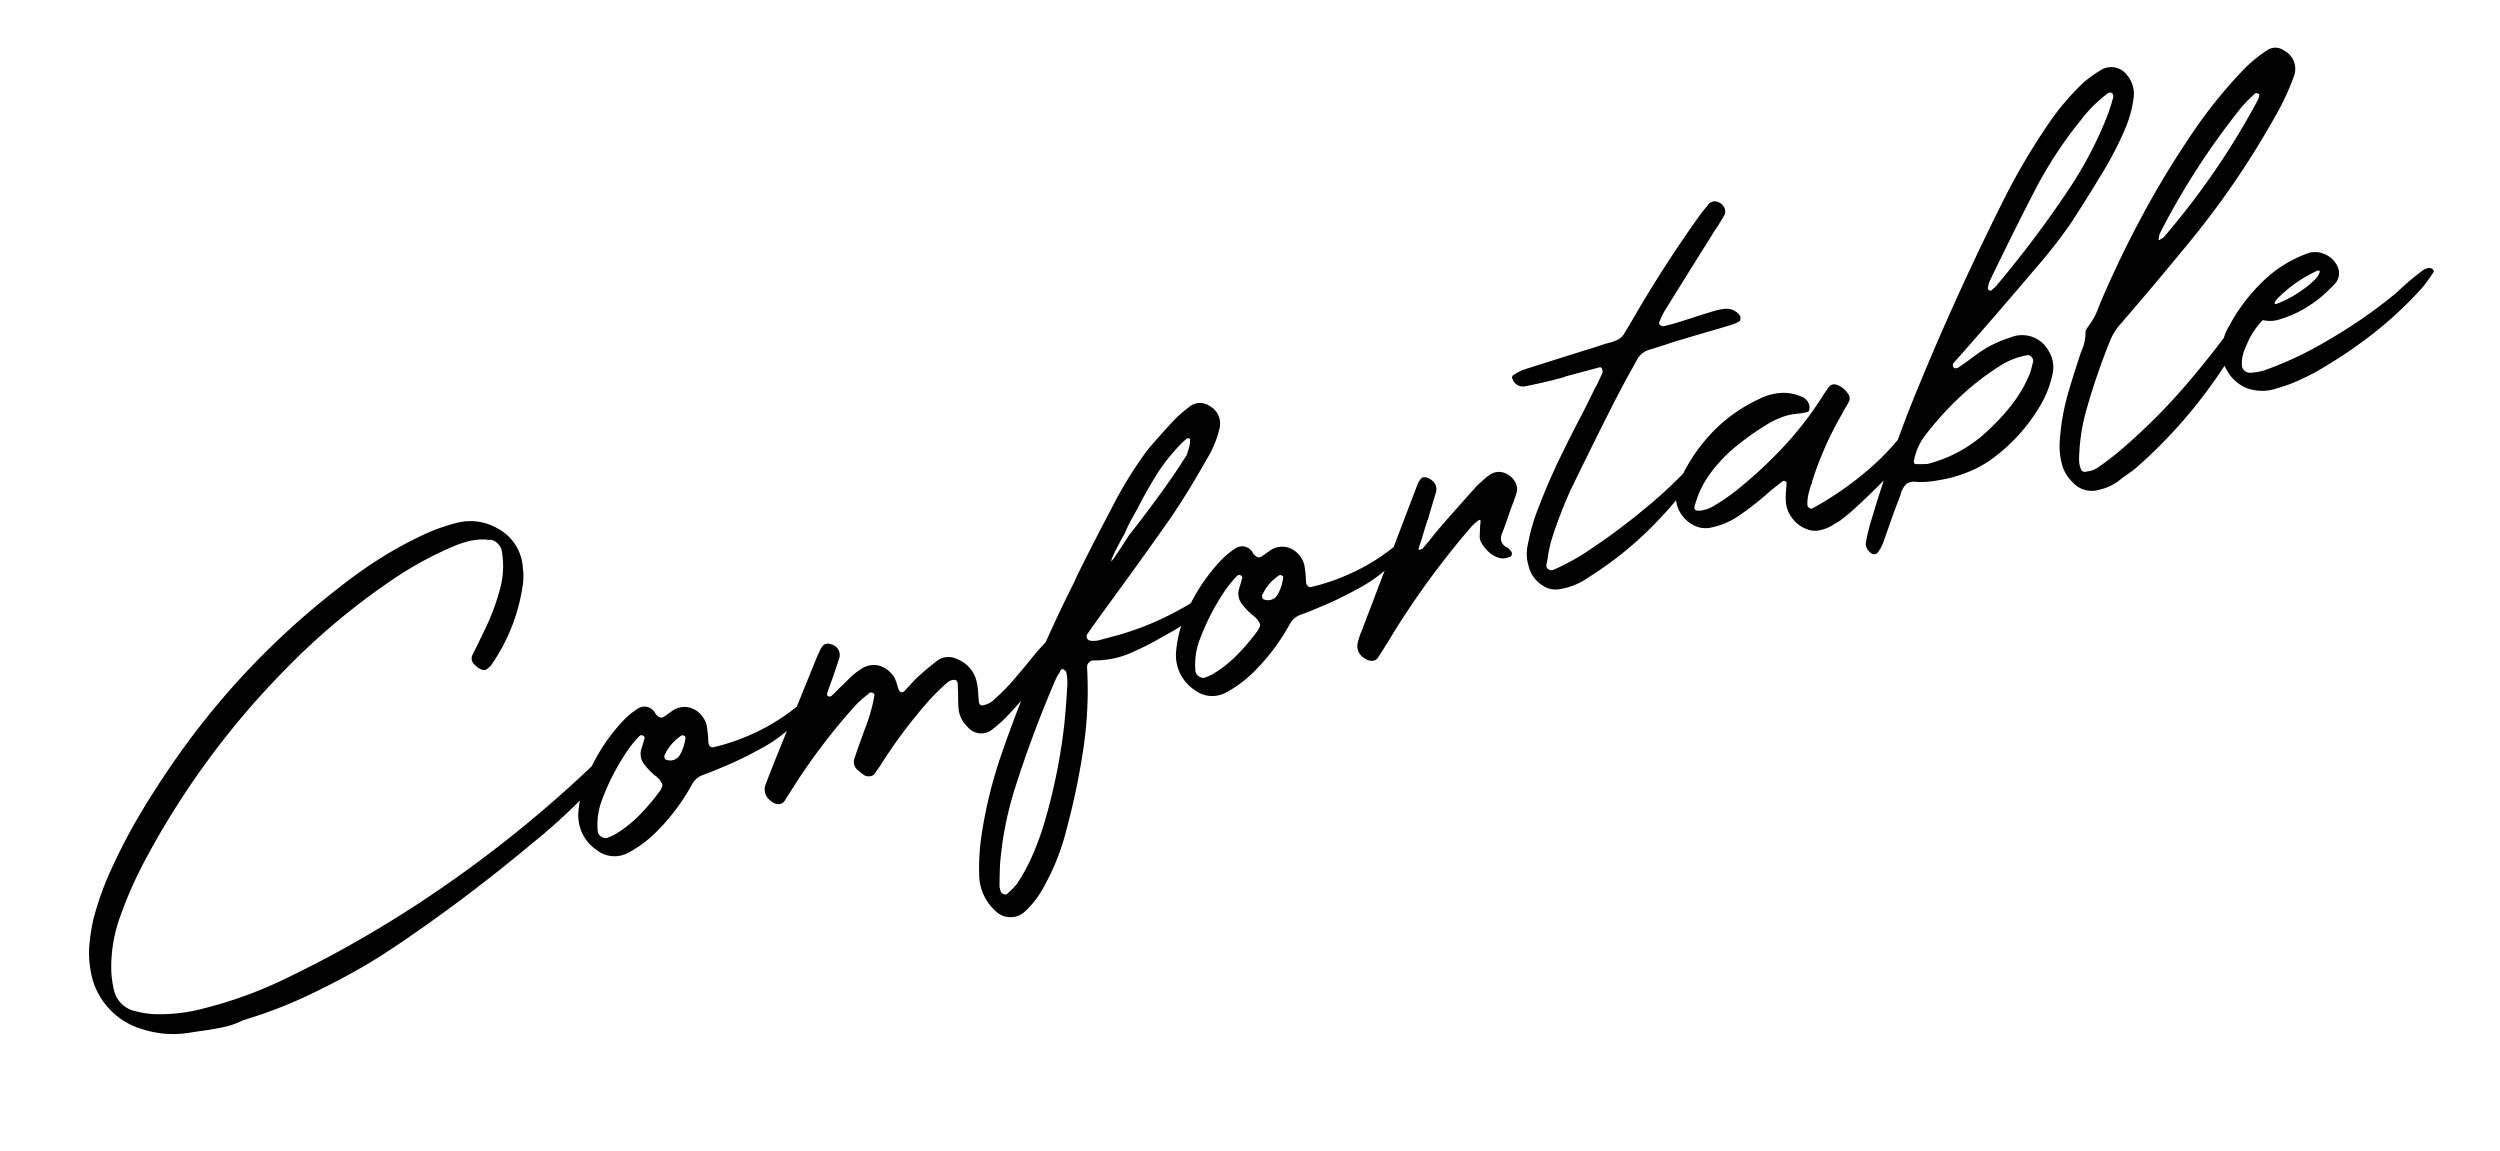 <?xml version="1.0" encoding="UTF-8"?> <svg xmlns="http://www.w3.org/2000/svg" width="304.541" height="140.246" viewBox="0 0 304.541 140.246"><path d="M-131.191,10.646a55.087,55.087,0,0,0,7.946-.791q3.857-.675,7.638-1.678,3.587-.926,10.376-3.491t13.771-5.805A73.573,73.573,0,0,0-80.312-7.291a1.363,1.363,0,0,0,.289-.309q.212-.27.463-.636a3.041,3.041,0,0,0,.366-.694q.116-.328-.039-.463t-.752.058a10.632,10.632,0,0,0-1.755.849,148.721,148.721,0,0,1-21,9.489,140.766,140.766,0,0,1-22.2,6.095,51.538,51.538,0,0,1-11.765.887,21.08,21.08,0,0,1-4.9-.887,12.171,12.171,0,0,1-1.967-.887,3.4,3.4,0,0,1-1.89-3.317,12.4,12.4,0,0,1,.27-2.16,18.169,18.169,0,0,1,2.97-6.442,50.355,50.355,0,0,1,4.938-6.018,100.305,100.305,0,0,1,22.064-17.551,83.616,83.616,0,0,1,16.085-7.406,42.488,42.488,0,0,1,7.561-1.774,11.69,11.69,0,0,1,2.006-.135,7.269,7.269,0,0,1,2.006.328,2.116,2.116,0,0,1,.27.116l.309.077a1.371,1.371,0,0,1,.694.579,1.936,1.936,0,0,1,.309.887,10.434,10.434,0,0,1-1.312,4.436,27.49,27.49,0,0,1-3.433,4.783l-.926,1.08q-.579.656-1.119,1.273a.964.964,0,0,0,0,1.157,1.982,1.982,0,0,0,.579.733.691.691,0,0,0,.849.116l.154-.077a.968.968,0,0,0,.386-.231,22.58,22.58,0,0,0,6.21-8.409,7.693,7.693,0,0,0,.5-1.659v-.154a5.786,5.786,0,0,0-1.736-5.67A6.545,6.545,0,0,0-90.3-41.12a22.388,22.388,0,0,0-3.7.231,46.257,46.257,0,0,0-6.21,1.427,55.522,55.522,0,0,0-5.979,2.2A95.375,95.375,0,0,0-131.77-21.486q-2.662,2.276-5.169,4.725a66.575,66.575,0,0,0-4.745,5.15,36.534,36.534,0,0,0-3.935,5.593,24.216,24.216,0,0,0-1.273,2.835,11.931,11.931,0,0,0-.694,3.028A8.862,8.862,0,0,0-143.3,8.563a12.135,12.135,0,0,0,5.246,1.852q.733.077,1.427.154,1.427.193,2.8.27A9.977,9.977,0,0,0-131.191,10.646ZM-70.244-8.718a5.232,5.232,0,0,1-1.312,2.006,1.342,1.342,0,0,1-1.7.039.18.18,0,0,1-.1-.135A.981.981,0,0,1-73.368-7a.383.383,0,0,1,.039-.174,5.562,5.562,0,0,1,2.7-1.852.528.528,0,0,1,.116.019.173.173,0,0,1,.116.1.252.252,0,0,1,.116.116A.111.111,0,0,0-70.244-8.718Zm-4.9-1.466a.157.157,0,0,1,.039.116.171.171,0,0,0,.019.077.171.171,0,0,1,.019.077,4.308,4.308,0,0,0-.347.579q-.231.347-.463.733a2.044,2.044,0,0,0-.077,1.813,8.3,8.3,0,0,0,.887,1.62,2.6,2.6,0,0,1,.6,1.273q-.019.386-.752.926A25.739,25.739,0,0,1-78.286-.887,14.522,14.522,0,0,1-81.7.54q-.386.077-.733.116a.429.429,0,0,0-.193.039.9.9,0,0,1-.656-.328.885.885,0,0,1-.27-.714A8.492,8.492,0,0,1-82.2-3.742a28.511,28.511,0,0,1,2.314-2.893Q-78.923-7.676-77.9-8.6a14.874,14.874,0,0,1,2.218-1.659.685.685,0,0,1,.309-.077.6.6,0,0,1,.154.116A.111.111,0,0,0-75.143-10.184Zm18.631,1.543A24.283,24.283,0,0,1-62.1-7a24.74,24.74,0,0,1-5.246.366.459.459,0,0,1-.309-.231.606.606,0,0,1-.077-.424,3.839,3.839,0,0,1,.116-.579q.154-.81.231-1.582a3.1,3.1,0,0,0-.444-1.6,2.721,2.721,0,0,0-1.254-1.119,2.594,2.594,0,0,0-1.852-.058l-.617.231a4.53,4.53,0,0,1-.54.193q-.579.231-.926-.54a.342.342,0,0,1-.039-.154.3.3,0,0,1-.039-.116A1.567,1.567,0,0,0-74-13.559a1.659,1.659,0,0,0-1.138.058,9.169,9.169,0,0,0-1.967.926,22.324,22.324,0,0,0-6.673,6.4,14.016,14.016,0,0,0-1.389,2.777,5.09,5.09,0,0,0,.964,5.246,3.485,3.485,0,0,0,3.626,1.234A14.159,14.159,0,0,0-76.84,1.62a25.269,25.269,0,0,0,5.863-4.552,2.42,2.42,0,0,1,1.62-.771q.964-.077,3.028-.366t4.513-.887a18.356,18.356,0,0,0,4.2-1.524A9.311,9.311,0,0,0-54.833-8.6Q-53.811-9.8-56.511-8.641Zm12.845,1.08a5.657,5.657,0,0,1-.039-.617,4.558,4.558,0,0,0-.077-.887,3.267,3.267,0,0,0-1.35-1.89,2.656,2.656,0,0,0-2.276-.231,9.757,9.757,0,0,0-1.427.579q-.926.54-1.852,1.042-.5.309-1,.579a.394.394,0,0,1-.579-.154.527.527,0,0,1,.019-.116.754.754,0,0,1,.058-.154q.463-.694.964-1.389l1.543-2.314a1.335,1.335,0,0,0-.463-1.89,1.049,1.049,0,0,0-.636-.231.7.7,0,0,0-.521.193,1.264,1.264,0,0,1-.193.154q-.424.463-.81.964-4.05,5.362-8.139,10.762L-62.375-.54A1.7,1.7,0,0,0-62.22,1.5a1.421,1.421,0,0,0,.791.617.9.9,0,0,0,.829-.193q.424-.424.887-.81Q-59.4.81-59.057.5a75.318,75.318,0,0,1,9.721-7.522,11,11,0,0,1,1.543-.81q.27-.116.579-.27A.115.115,0,0,1-47.1-8.12a.754.754,0,0,1,.154.058q.386.154.193.5a20.446,20.446,0,0,1-2.16,3.587l-.694,1-.54.771q-.5.733-.964,1.427A1.294,1.294,0,0,0-50.957.694a6.034,6.034,0,0,0,.579.771,1.19,1.19,0,0,0,.579.251.779.779,0,0,0,.579-.1l.926-.771a61.283,61.283,0,0,1,8.023-6.288A26.219,26.219,0,0,1-37.648-6.9a1.464,1.464,0,0,1,.424-.1,1.149,1.149,0,0,1,.463.058.371.371,0,0,1,.231.347,1.456,1.456,0,0,1-.077.463q-.077.347-.154.733-.27.964-.463,1.929a3.451,3.451,0,0,0,.463,2.43,2.148,2.148,0,0,0,2.623,1.2,15.9,15.9,0,0,0,2.777-1.427q1.774-1.08,3.645-2.488A23.553,23.553,0,0,0-24.61-6.5q1.234-1.331,1.119-2.1-.077-.347-.347-.347a1.305,1.305,0,0,0-.617.193q-.347.193-.656.386l-.231.154Q-26-7.831-27.272-6.9t-2.7,1.89a20.652,20.652,0,0,1-2.642,1.543,2.674,2.674,0,0,1-1.794.386.4.4,0,0,1-.212-.309A1.3,1.3,0,0,1-34.6-3.78a.342.342,0,0,0,.039-.154,5.2,5.2,0,0,1,.116-.617,9.54,9.54,0,0,0,.193-1.466,3.824,3.824,0,0,0-1.62-3.317,2.286,2.286,0,0,0-2.353-.424q-1.389.579-2.739,1.273-.579.309-1.157.694l-.617.386a.449.449,0,0,0-.116.077,1.151,1.151,0,0,1-.328.174.381.381,0,0,1-.366-.1,1.261,1.261,0,0,0-.077-.135.187.187,0,0,1-.039-.1v-.077Zm41.39-20.251q.5-.27.656-.193t.077.366a2.844,2.844,0,0,1-.27.636q-.193.347-.366.617a3.084,3.084,0,0,1-.212.309q-2.122,1.967-4.571,3.935t-4.764,3.7q-.039.039-.424.386l-.945.849q-.559.5-1,.868a3.144,3.144,0,0,1-.482.366q-.077-.039.289-.5t.906-1.042q.54-.579.926-1a2.4,2.4,0,0,0,.386-.386l.231-.309q.386-.463.771-.887.617-.617,1.2-1.234,1.7-1.89,3.452-3.51A22.09,22.09,0,0,1-2.276-27.812ZM-38.034,18.863q.077-.347.193-.733.27-.964.617-2.044a41.743,41.743,0,0,1,4.089-8.332q3.78-5.9,8.1-11.379a5.568,5.568,0,0,1,.849-.887,1.533,1.533,0,0,1,.193-.231.242.242,0,0,1,.1-.058.364.364,0,0,1,.116-.019h.1v.039a1.533,1.533,0,0,1,.193.231.415.415,0,0,1,.077.231,5.964,5.964,0,0,1-.27,1.5q-.733,2.237-1.543,4.4A70.07,70.07,0,0,1-30.9,12.961a34.923,34.923,0,0,1-2.237,3.163A22.877,22.877,0,0,1-35.8,18.94a6.765,6.765,0,0,1-1.157.733q-.231.116-.424.231a.351.351,0,0,1-.27-.039.859.859,0,0,1-.27-.212.4.4,0,0,1-.116-.251v-.54ZM-16.317-7.059h-2.2a2.576,2.576,0,0,1-.887-.154.849.849,0,0,1-.289-.135.441.441,0,0,1-.174-.212.685.685,0,0,1-.019-.289.412.412,0,0,1,.1-.251l1-.849a2.775,2.775,0,0,0,.424-.347l3.626-2.932q4.359-3.51,8.641-7.1,2.43-2.122,4.745-4.436L0-25.112a12.317,12.317,0,0,0,2.237-2.932,2.456,2.456,0,0,0-.424-3.125,2.023,2.023,0,0,0-2.276-.54A17.913,17.913,0,0,0-2.7-30.628q-2.122,1.312-4.166,2.739a49.209,49.209,0,0,0-6.095,5.767q-3.626,3.915-6.056,6.693-.424.5-.733.887a170.219,170.219,0,0,0-13.925,17.9,55.88,55.88,0,0,0-4.783,8.679,27.36,27.36,0,0,0-1.582,4.706,6.037,6.037,0,0,0,.771,4.783,2.581,2.581,0,0,0,3.51.964,11.63,11.63,0,0,0,3.125-2.469,27.9,27.9,0,0,0,4.243-5.748,89.274,89.274,0,0,0,4.552-8.988,48.6,48.6,0,0,0,3.047-9.6.762.762,0,0,1,.366-.444.763.763,0,0,1,.6-.1,10.856,10.856,0,0,0,4.378.328A32.961,32.961,0,0,0-11.187-5.4q.5-.116,1.042-.27A13.529,13.529,0,0,0-6.4-7.078,4.3,4.3,0,0,0-4.86-8.409q.27-.54-.27-.463-.424.077-1,.231t-1.234.347q-.771.193-1.273.309A35.011,35.011,0,0,1-16.317-7.059ZM5.13-8.718A5.232,5.232,0,0,1,3.819-6.712a1.342,1.342,0,0,1-1.7.039.18.18,0,0,1-.1-.135A.981.981,0,0,1,2.006-7a.383.383,0,0,1,.039-.174,5.562,5.562,0,0,1,2.7-1.852.528.528,0,0,1,.116.019.173.173,0,0,1,.116.1.252.252,0,0,1,.116.116A.111.111,0,0,0,5.13-8.718Zm-4.9-1.466a.157.157,0,0,1,.039.116.171.171,0,0,0,.019.077.171.171,0,0,1,.019.077,4.308,4.308,0,0,0-.347.579Q-.27-8.988-.5-8.6A2.044,2.044,0,0,0-.579-6.789a8.3,8.3,0,0,0,.887,1.62A2.6,2.6,0,0,1,.906-3.9Q.887-3.51.154-2.97A25.739,25.739,0,0,1-2.912-.887,14.522,14.522,0,0,1-6.326.54q-.386.077-.733.116a.429.429,0,0,0-.193.039A.9.9,0,0,1-7.908.366a.885.885,0,0,1-.27-.714,8.492,8.492,0,0,1,1.35-3.395A28.51,28.51,0,0,1-4.513-6.635Q-3.549-7.676-2.527-8.6A14.874,14.874,0,0,1-.309-10.261.685.685,0,0,1,0-10.338a.6.6,0,0,1,.154.116A.111.111,0,0,0,.231-10.184ZM18.863-8.641A24.283,24.283,0,0,1,13.27-7a24.74,24.74,0,0,1-5.246.366.459.459,0,0,1-.309-.231.606.606,0,0,1-.077-.424,3.839,3.839,0,0,1,.116-.579q.154-.81.231-1.582a3.1,3.1,0,0,0-.444-1.6A2.721,2.721,0,0,0,6.288-12.17a2.594,2.594,0,0,0-1.852-.058L3.819-12a4.53,4.53,0,0,1-.54.193q-.579.231-.926-.54a.342.342,0,0,1-.039-.154.3.3,0,0,1-.039-.116,1.567,1.567,0,0,0-.906-.945A1.659,1.659,0,0,0,.231-13.5a9.169,9.169,0,0,0-1.967.926,22.324,22.324,0,0,0-6.673,6.4A14.016,14.016,0,0,0-9.8-3.395a5.09,5.09,0,0,0,.964,5.246A3.485,3.485,0,0,0-5.208,3.086,14.159,14.159,0,0,0-1.466,1.62,25.269,25.269,0,0,0,4.4-2.932,2.42,2.42,0,0,1,6.018-3.7q.964-.077,3.028-.366t4.513-.887a18.356,18.356,0,0,0,4.2-1.524A9.311,9.311,0,0,0,20.541-8.6Q21.563-9.8,18.863-8.641ZM22.142-7.6q-.347.077-.154-.231.309-.5.656-1,.27-.463.54-.887.347-.579.733-1.119l1.852-3.009a1.283,1.283,0,0,0,.116-1.1,1.829,1.829,0,0,0-.81-.945.617.617,0,0,0-.27-.1.611.611,0,0,0-.27.019,2.362,2.362,0,0,0-.656.579Q18.284-7.676,12.691.077A7.544,7.544,0,0,0,11.765,1.5a1.673,1.673,0,0,0,.347,1.929,1.518,1.518,0,0,0,.791.54.867.867,0,0,0,.791-.154Q14.851,2.777,15.97,1.7A102.019,102.019,0,0,1,28.854-8.679a3.988,3.988,0,0,1,.733-.386,2.117,2.117,0,0,1,.27-.116q.309-.116.231.193l-.231.617-.309,1a1.5,1.5,0,0,0-.039.887,4.82,4.82,0,0,0,.6,1.369A3.239,3.239,0,0,0,31.245-4.05a1.96,1.96,0,0,0,.964.154h.154a.373.373,0,0,0,.347-.212.458.458,0,0,0,.039-.405l-.077-.154a1.535,1.535,0,0,0-.231-.386,1.232,1.232,0,0,1-.231-1.813Q33.1-8.1,33.945-9.374l.54-.771a1.03,1.03,0,0,0,.193-.27q.309-.424.617-.926a1.823,1.823,0,0,0,.039-1.427,2.42,2.42,0,0,0-1.177-1.35,1.92,1.92,0,0,0-1.678,0,.342.342,0,0,1-.154.039q-.849.386-1.659.849-2.854,1.852-5.709,3.78-.771.54-1.543,1.119l-1,.694q0,.039-.058.039h-.212ZM44.553-23.337v-.039h4.359a.317.317,0,0,1,.1.019.749.749,0,0,1,.1.039.062.062,0,0,1,.039.058.111.111,0,0,0,.039.077v.289a.481.481,0,0,1-.039.212l-1.157,1.389a.111.111,0,0,0-.077.039q-1.08,1.234-2.2,2.507-2.469,2.662-4.822,5.4-2.2,2.623-4.166,5.4a23.977,23.977,0,0,0-1.466,2.469l-.386.771a5.016,5.016,0,0,0-.54,2.43A3.844,3.844,0,0,0,35.411.54a2.725,2.725,0,0,0,1.89.926,8.3,8.3,0,0,0,3.086-.27q1.35-.424,2.662-.887a43.249,43.249,0,0,0,6.9-3.2,51.147,51.147,0,0,0,6.288-4.282.449.449,0,0,1,.116-.077,2.969,2.969,0,0,0,.463-.366,2.223,2.223,0,0,0,.424-.521.35.35,0,0,0-.039-.463q-.154-.154-.733-.019A5.021,5.021,0,0,0,55.2-8.1a56.391,56.391,0,0,1-5.67,2.912Q46.1-3.626,42.682-2.449A29.087,29.087,0,0,1,37.108-1a.7.7,0,0,1-.559-.251.471.471,0,0,1-.1-.521q.193-.424.386-.81A15.279,15.279,0,0,1,38-4.822,54.442,54.442,0,0,1,41.66-9.836q3.626-4.2,7.329-8.332.54-.617,1.119-1.234,1.08-1.2,2.2-2.353.617-.617,1.234-1.273a2.5,2.5,0,0,1,1.929-.849l1.774-.077,1.312-.077,2.854-.077q2.314-.039,4.629-.116a3.413,3.413,0,0,0,.887-.193.643.643,0,0,0,.135-.251.952.952,0,0,0,.058-.289,2.023,2.023,0,0,0-1.582-1.35,7.763,7.763,0,0,0-1.543-.077q-1.35.039-2.7.116l-1.659.077H59.52q-.887.039-1.736,0a.362.362,0,0,1-.231-.1,1,1,0,0,1-.193-.212.218.218,0,0,1-.019-.154.754.754,0,0,1,.058-.154,1.533,1.533,0,0,1,.193-.231,5.5,5.5,0,0,1,.81-.926q3.317-3.125,6.635-6.21.887-.81,1.774-1.659l.54-.463q.54-.5,1.042-1a1.027,1.027,0,0,0,.193-1.157,1.337,1.337,0,0,0-.771-.791.989.989,0,0,0-.964.174q-.771.54-1.5,1.119-5.516,4.552-10.608,9.6l-.463.463q-.656.656-1.312,1.273A2.039,2.039,0,0,1,51.574-26a3.814,3.814,0,0,1-.54.039h-.694q-1.119.077-2.237.116-4.012.154-8.023.347a5.219,5.219,0,0,0-1.234.231q-.116.039-.27.077-.309.077-.231.5a1.354,1.354,0,0,0,1.234,1.2q1.774.116,3.587.154Zm25.3,26.076A4.145,4.145,0,0,0,71.169,2.6q.656-.174,1.273-.366A.111.111,0,0,0,72.52,2.2,23.73,23.73,0,0,0,74.93,1.061q1.755-.906,3.915-2.179t4.127-2.642A21.014,21.014,0,0,0,86.04-6.268q1.1-1.138.714-1.794a.709.709,0,0,0-.463-.212,3.149,3.149,0,0,0-.694-.039,1.368,1.368,0,0,0-.5.1,26.314,26.314,0,0,1-2.777,2.372A30.82,30.82,0,0,1,77.226-2.8,39.926,39.926,0,0,1,69.588-.077.418.418,0,0,1,69.2-.193a.48.48,0,0,1-.154-.347,4.989,4.989,0,0,1,.5-1.369,10.786,10.786,0,0,1,.771-1.215.157.157,0,0,1,.039-.116A40.84,40.84,0,0,1,76.068-10.3a4.209,4.209,0,0,1,.309-.347q.424-.386.849-.849a.951.951,0,0,0,.077-1.042,2.606,2.606,0,0,0-.964-1.273A.792.792,0,0,0,75.818-14a.747.747,0,0,0-.482.154q-.54.424-1.042.887A41.81,41.81,0,0,1,68.045-8.2,53.982,53.982,0,0,1,61.1-4.552a24.594,24.594,0,0,1-3.356,1.157,4.284,4.284,0,0,1-.521.077,3.865,3.865,0,0,1-.771,0,1.568,1.568,0,0,1-.636-.174q-.231-.135-.116-.444a11.746,11.746,0,0,1,2.912-3.452A17.873,17.873,0,0,1,62.567-9.8a32.5,32.5,0,0,1,4.32-1.582,10.155,10.155,0,0,1,2.3-.405,7.851,7.851,0,0,1,1.524.1,7.573,7.573,0,0,0,1.389.116.706.706,0,0,0,.27-.424,1.348,1.348,0,0,0-.019-.81,1.748,1.748,0,0,0-.752-.887,5.291,5.291,0,0,0-2.3-.984,6.906,6.906,0,0,0-2.565.058,19.15,19.15,0,0,0-6.288,2.276,20.851,20.851,0,0,0-5.169,4.282,8.059,8.059,0,0,0-1.234,1.813,3.586,3.586,0,0,0-.231,2.314A3.985,3.985,0,0,0,54.968-1.89,3.155,3.155,0,0,0,57.128-1a9.22,9.22,0,0,0,3.24-.424A34.777,34.777,0,0,0,65.19-3.472l1.62-.694a.342.342,0,0,1,.154-.039q.039-.039.1,0a1.261,1.261,0,0,0,.135.077.632.632,0,0,1,.077.1.187.187,0,0,1,.039.1q-.116.386-.27.81a10.415,10.415,0,0,0-.386,1.273A3.677,3.677,0,0,0,66.849.424a3.867,3.867,0,0,0,1.427,1.813A2.633,2.633,0,0,0,69.858,2.739ZM97.4-20.02l-.077-.077a.249.249,0,0,1-.154-.116,1.058,1.058,0,0,1-.058-.135.176.176,0,0,1,.019-.135.449.449,0,0,1,.077-.116,2.4,2.4,0,0,1,.424-.694q1-1.157,2.044-2.353,3.086-3.549,6.288-7.059a50.424,50.424,0,0,1,7.445-6.6,16.554,16.554,0,0,1,3.973-2.276.611.611,0,0,1,.27-.019.309.309,0,0,1,.231.135.344.344,0,0,1,.077.251.511.511,0,0,1-.077.289.111.111,0,0,1-.039.077,21.417,21.417,0,0,1-1.389,2.122,47.555,47.555,0,0,1-6.249,6.828,131.748,131.748,0,0,1-11.958,9.412,2.5,2.5,0,0,1-.579.309A2.522,2.522,0,0,0,97.4-20.02ZM84.632-1.659a1.659,1.659,0,0,1-.309-.039q-.5-.116-1.2-.309-.309-.116-.116-.5a7.287,7.287,0,0,1,2.044-2.546,39.307,39.307,0,0,1,5.535-3.568,32.1,32.1,0,0,1,6.037-2.449,9.227,9.227,0,0,1,3.125-.231.639.639,0,0,1,.366.366.744.744,0,0,1,.019.6l-.154.231a9.885,9.885,0,0,1-.5.887,15.571,15.571,0,0,1-3.009,3.086,25.09,25.09,0,0,1-3.587,2.314A16.656,16.656,0,0,1,84.632-1.659ZM86.753.694a18.974,18.974,0,0,0,2.6-.174,13.216,13.216,0,0,0,2.488-.6,21.461,21.461,0,0,0,7.753-4.9,12.363,12.363,0,0,0,2.353-3.163,3.761,3.761,0,0,0,.347-3.009,3.67,3.67,0,0,0-4.05-2.777,14.009,14.009,0,0,0-4.32.849q-.733.27-1.466.579-.656.231-1.273.463a.835.835,0,0,1-.309.019.385.385,0,0,1-.231-.1.344.344,0,0,1-.077-.251.344.344,0,0,1,.077-.251q0-.039.347-.27,1.312-.849,4.976-3.317t7.445-5.092a64.964,64.964,0,0,0,5.4-4.05q2.083-1.852,5.015-4.648a42.866,42.866,0,0,0,4.59-5,14.125,14.125,0,0,0,1.813-3.125,3.526,3.526,0,0,0,0-2.97,2.387,2.387,0,0,0-2.97-1.427,14.729,14.729,0,0,0-2.43.926,30.807,30.807,0,0,0-5.67,3.973,79.059,79.059,0,0,0-7.522,7.445Q92.5-19.9,84.246-8.911q-4.4,5.979-8.255,12.267a21.778,21.778,0,0,0-1.234,2.276,1.11,1.11,0,0,0-.019.887,1.388,1.388,0,0,0,.521.733.927.927,0,0,0,.289.039.344.344,0,0,0,.251-.077,5.255,5.255,0,0,0,.926-.926l1.852-2.7q.849-1.234,1.736-2.43A2.939,2.939,0,0,1,81.353.019a1.78,1.78,0,0,1,1.312.1A11.161,11.161,0,0,0,84.67.54q1,.116,2.006.154Zm32.325-21.486q-.5.27-.231-.193a1.5,1.5,0,0,0,.077-.193,2.027,2.027,0,0,1,.193-.309,89.94,89.94,0,0,1,13.54-12.228,15.307,15.307,0,0,1,1.543-.926q.27-.154.579-.309a.3.3,0,0,1,.116.039.449.449,0,0,1,.116.077.291.291,0,0,1,.116.1.188.188,0,0,1,.039.1,1.85,1.85,0,0,1-.309.54,92.483,92.483,0,0,1-15.468,13.231.415.415,0,0,1-.231.077ZM103.842,6.789a6.277,6.277,0,0,0,2.584-.424q.5-.231,1.042-.424a13.78,13.78,0,0,0,1.543-.617A60.327,60.327,0,0,0,122.357-3.7a.449.449,0,0,0,.116-.077q.424-.386,1.215-1.119t1.5-1.427a7.665,7.665,0,0,0,.945-1.042.784.784,0,0,0,.231-.733.592.592,0,0,0-.6-.482,2.524,2.524,0,0,0-1.524.714q-3.935,3.125-7.792,5.69a72.983,72.983,0,0,1-8.448,4.8,33.1,33.1,0,0,1-3.7,1.543,2.985,2.985,0,0,1-1.35.077h-.193a.779.779,0,0,1-.251-.154.347.347,0,0,1-.135-.27,3.1,3.1,0,0,1,.077-1.2,23.9,23.9,0,0,1,2.16-5.169,81.23,81.23,0,0,1,5.169-7.753,6.964,6.964,0,0,1,1.774-1.7q5.285-3.587,10.454-7.291A104.437,104.437,0,0,0,136.167-31.4a30.41,30.41,0,0,0,3.626-4.282,2.513,2.513,0,0,0-.347-3.395,1.76,1.76,0,0,0-1.967-.54,16.8,16.8,0,0,0-3.395,1.543,57.683,57.683,0,0,0-8.255,6.056,112.892,112.892,0,0,0-8.293,7.966q-3.935,4.185-7.522,8.737l-.463.617a8.252,8.252,0,0,1-1.774,1.89,4.443,4.443,0,0,0-.366.328.732.732,0,0,0-.212.405,5,5,0,0,1-1.042,1.967l-.463.694L105-8.332q-.926,1.427-1.813,2.893a27.4,27.4,0,0,0-2.353,5.053,8.746,8.746,0,0,0-.54,3.047,4.584,4.584,0,0,0,.656,2.353A3.123,3.123,0,0,0,103.842,6.789ZM136.09-14.465a15.171,15.171,0,0,0-6.712,2.083,21.648,21.648,0,0,0-3.51,2.507,14.216,14.216,0,0,0-1.389,1.35A5.739,5.739,0,0,0,122.512-4.4v.077a4.877,4.877,0,0,0,.771,2.546A4.6,4.6,0,0,0,124.4-.54a5.408,5.408,0,0,0,3.549,1h.116a18.2,18.2,0,0,0,3.317-.347,26.224,26.224,0,0,0,3.433-.849q2.16-.617,4.05-1.35a47.1,47.1,0,0,0,9.258-4.629,16.309,16.309,0,0,0,2.006-1.62v-.039a1.16,1.16,0,0,0-.039-.193.641.641,0,0,0-.656-.347,2.168,2.168,0,0,0-.424.039,33.061,33.061,0,0,0-3.935,1.852,61.479,61.479,0,0,1-9.836,3.51,42.506,42.506,0,0,1-8.255,1.466,7.879,7.879,0,0,1-1.62-.154,1.015,1.015,0,0,1-.81-1,4.4,4.4,0,0,1,.887-1.967q.309-.424,1-1.234a10.354,10.354,0,0,1,1.967-1.582h.116a3.828,3.828,0,0,0,1.929.424,14.691,14.691,0,0,0,2.893-.386,17.256,17.256,0,0,0,2.314-.771,19.135,19.135,0,0,0,2.469-1.312,1.885,1.885,0,0,0,.849-1.5v-.154a2.918,2.918,0,0,0-.694-1.7,3.274,3.274,0,0,0-1.042-.81A3.1,3.1,0,0,0,136.09-14.465ZM130.381-9.6q0-.309,1.7-1.119a16.157,16.157,0,0,1,4.359-1.389q.27.039.27.116,0,.231-.617.733a10.505,10.505,0,0,1-1.852.887,13.847,13.847,0,0,1-3.626.887Q130.381-9.489,130.381-9.6Z" transform="matrix(0.966, -0.259, 0.259, 0.966, 153.622, 80.005)"></path></svg> 